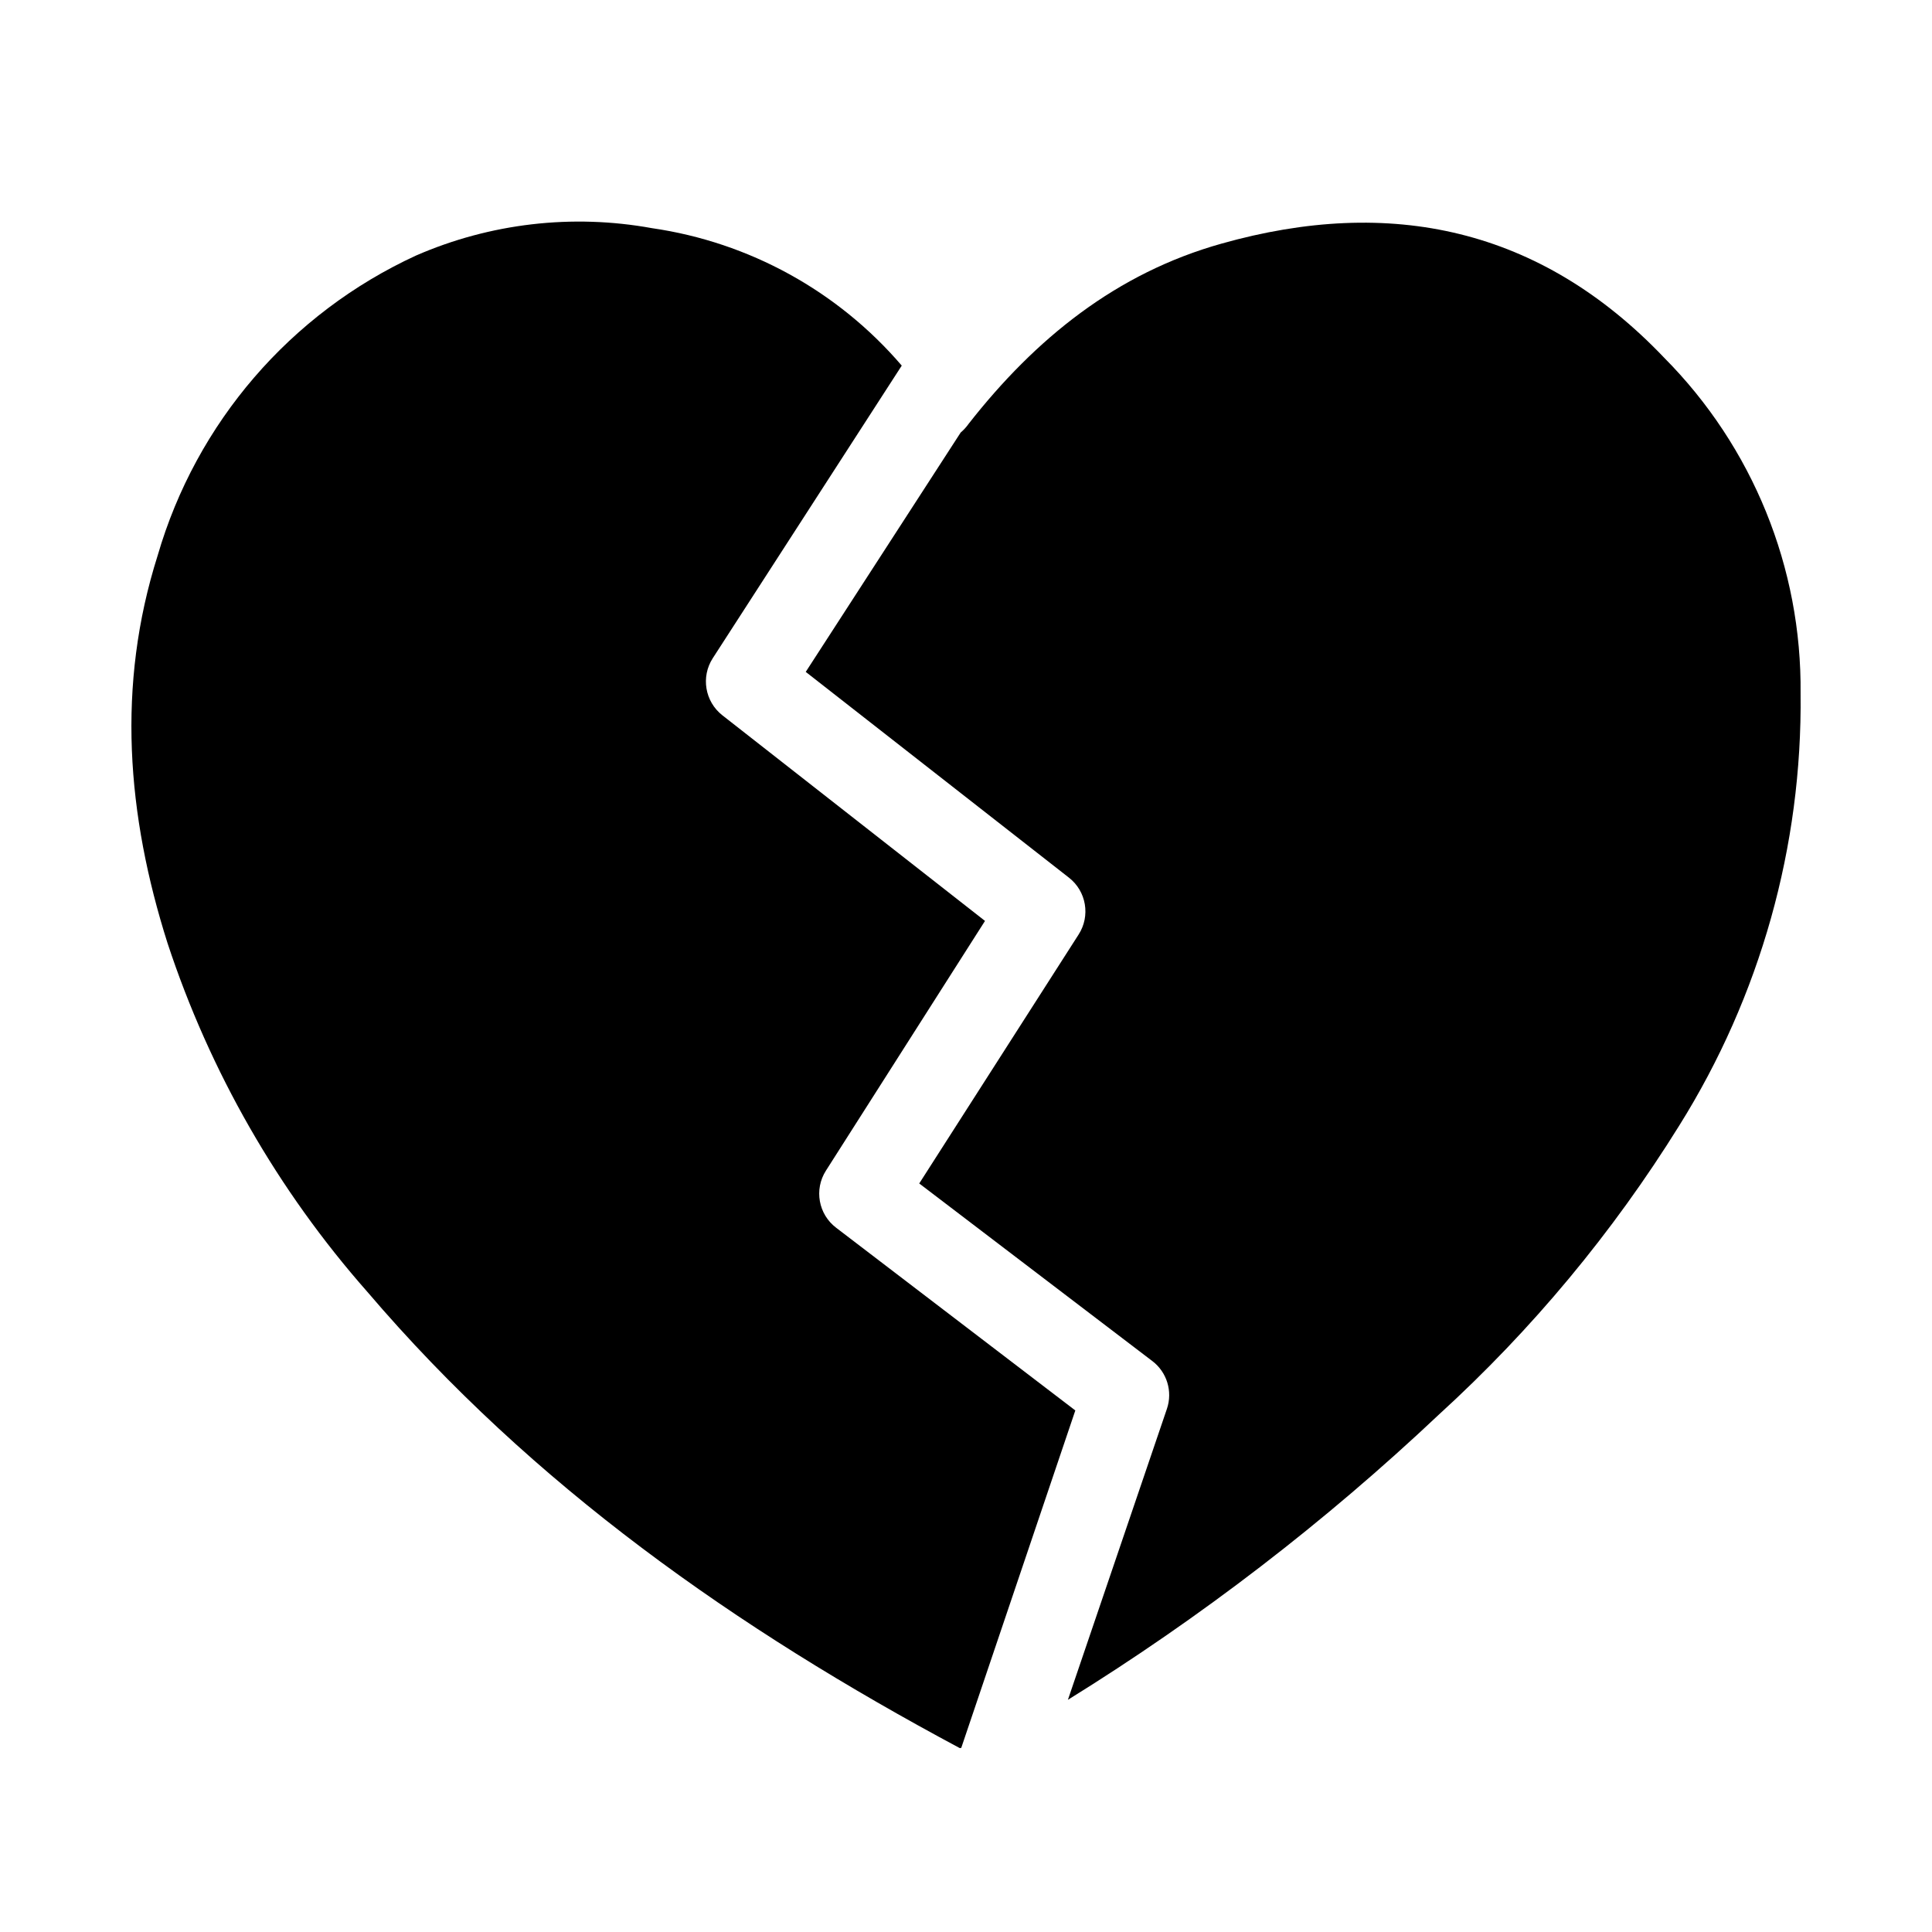 <?xml version="1.0" encoding="UTF-8"?>
<!-- Uploaded to: SVG Repo, www.svgrepo.com, Generator: SVG Repo Mixer Tools -->
<svg fill="#000000" width="800px" height="800px" version="1.1" viewBox="144 144 512 512" xmlns="http://www.w3.org/2000/svg">
 <g>
  <path d="m398.74 607.21 30.23-89.426-63.379-48.414c-4.703-3.566-5.887-10.137-2.723-15.117l42.168-66.199-69.625-54.512c-4.609-3.637-5.703-10.18-2.519-15.113l50.078-77.535v-0.004c-16.926-19.758-40.449-32.699-66.199-36.426-21.098-3.836-42.863-1.309-62.523 7.258-33.27 15.316-58.25 44.324-68.469 79.5-10.93 34.461-8.16 68.77 2.621 102.73 11.219 34.062 29.23 65.5 52.949 92.398 43.781 51.34 97.891 89.324 156.99 120.91z"/>
  <path d="m585 238.78c-32.797-34.41-72.547-42.824-117.24-30.23-27.91 7.809-49.375 25.191-67.059 47.762h0.004c-0.605 0.855-1.316 1.633-2.117 2.316l-41.059 63.43 69.727 54.512c4.652 3.609 5.766 10.176 2.57 15.117l-42.219 65.945 61.766 47.059c3.875 2.945 5.434 8.035 3.879 12.645l-26.246 77.133c35.227-21.812 68.16-47.133 98.293-75.57 24.672-22.488 46.117-48.273 63.73-76.629 21.457-34.289 32.613-74.02 32.145-114.47 0.348-33.32-12.684-65.387-36.176-89.02z"/>
 </g>
</svg>